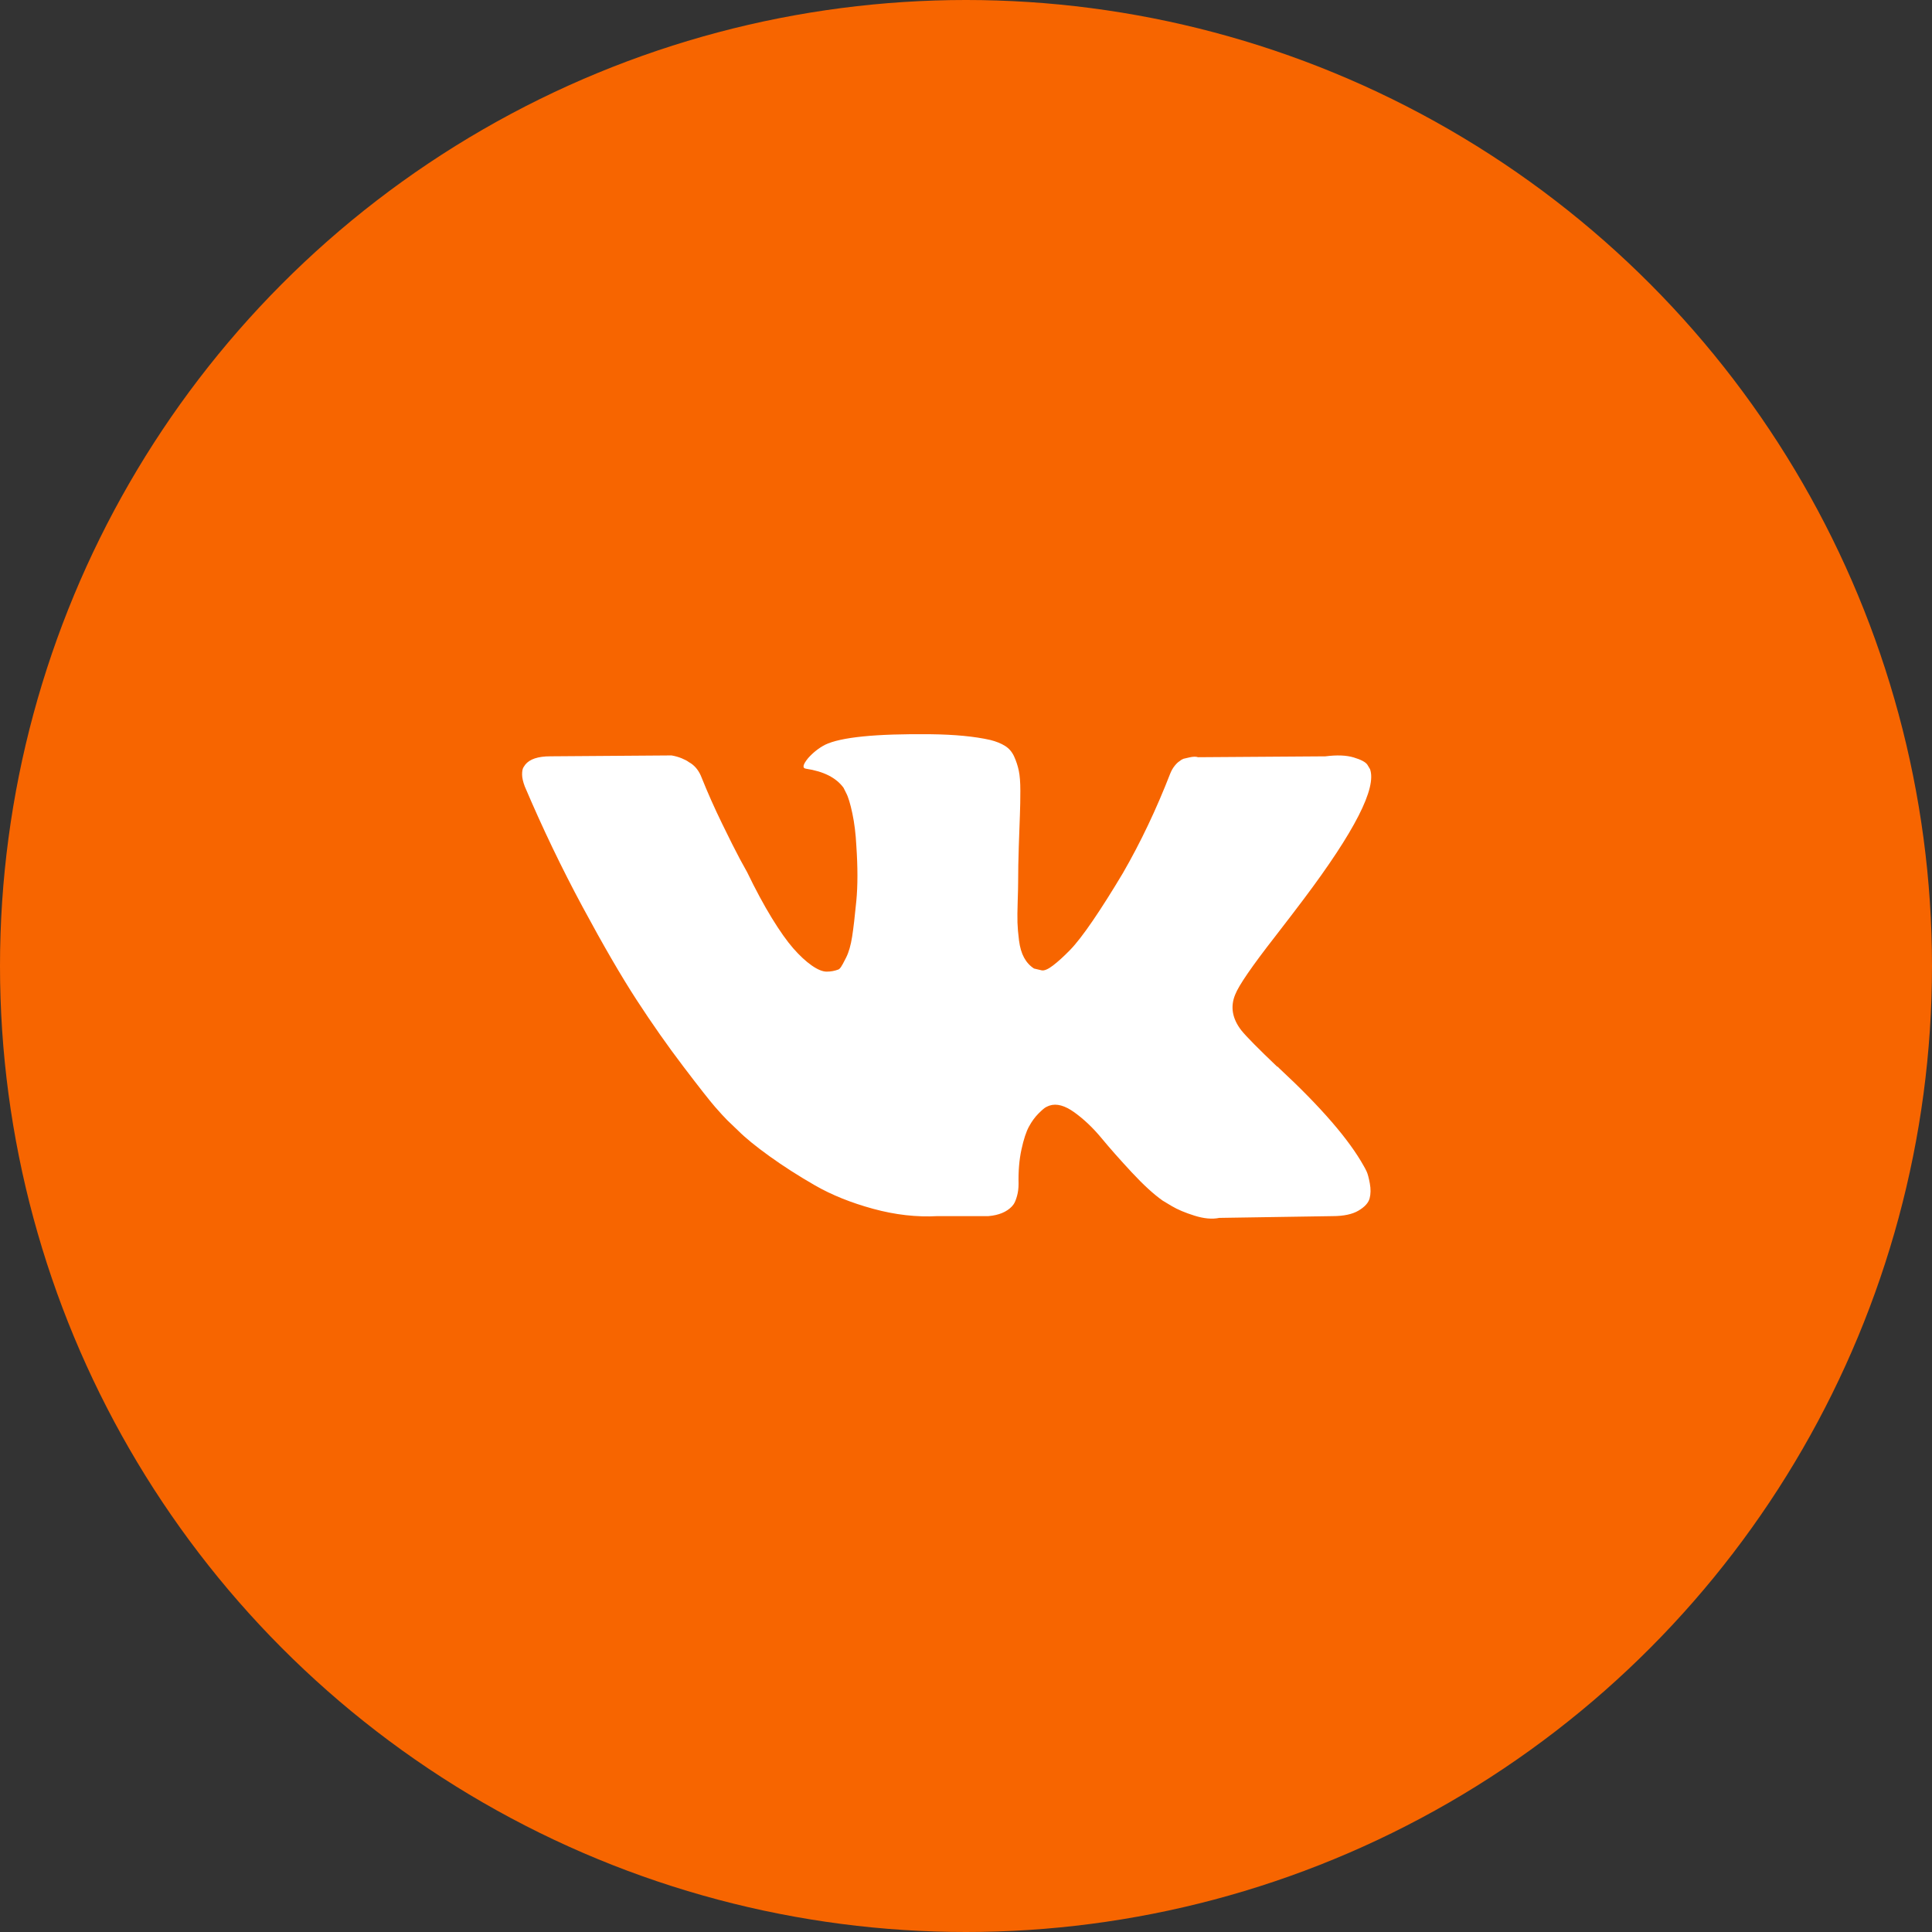 <?xml version="1.0" encoding="UTF-8"?> <svg xmlns="http://www.w3.org/2000/svg" width="200" height="200" viewBox="0 0 200 200" fill="none"><rect x="0" y="0" width="200" height="200" fill="#333333" stroke="none"/> <circle cx="100" cy="100" r="100" fill="#F76500"></circle> <path d="M141.483 121.293C141.376 121.063 141.277 120.873 141.185 120.721C139.66 117.974 136.745 114.602 132.443 110.605L132.352 110.514L132.307 110.469L132.261 110.423H132.215C130.262 108.562 129.026 107.31 128.508 106.669C127.561 105.449 127.348 104.213 127.866 102.962C128.232 102.016 129.606 100.019 131.985 96.967C133.237 95.35 134.228 94.053 134.96 93.077C140.239 86.059 142.527 81.575 141.825 79.622L141.552 79.165C141.369 78.891 140.896 78.639 140.134 78.41C139.371 78.181 138.395 78.143 137.204 78.296L124.024 78.387C123.81 78.311 123.506 78.318 123.108 78.41C122.712 78.502 122.513 78.548 122.513 78.548L122.284 78.662L122.102 78.8C121.949 78.891 121.781 79.051 121.598 79.28C121.416 79.508 121.263 79.776 121.141 80.081C119.706 83.773 118.075 87.205 116.244 90.378C115.115 92.27 114.078 93.91 113.131 95.298C112.185 96.686 111.392 97.709 110.752 98.364C110.111 99.02 109.532 99.546 109.012 99.943C108.493 100.34 108.097 100.508 107.823 100.447C107.548 100.385 107.289 100.324 107.044 100.263C106.617 99.989 106.274 99.615 106.015 99.142C105.755 98.669 105.58 98.074 105.488 97.357C105.397 96.639 105.344 96.022 105.328 95.503C105.314 94.985 105.32 94.252 105.351 93.306C105.383 92.36 105.397 91.72 105.397 91.384C105.397 90.225 105.42 88.966 105.465 87.608C105.512 86.251 105.549 85.175 105.58 84.382C105.611 83.589 105.626 82.75 105.626 81.865C105.626 80.98 105.572 80.286 105.465 79.782C105.36 79.279 105.199 78.791 104.986 78.318C104.772 77.845 104.459 77.479 104.048 77.219C103.636 76.96 103.124 76.754 102.515 76.601C100.898 76.235 98.838 76.037 96.336 76.007C90.661 75.946 87.015 76.312 85.397 77.105C84.757 77.441 84.177 77.898 83.659 78.478C83.109 79.149 83.033 79.516 83.429 79.576C85.26 79.85 86.556 80.506 87.319 81.544L87.594 82.093C87.808 82.49 88.021 83.192 88.235 84.199C88.448 85.206 88.586 86.319 88.647 87.539C88.799 89.767 88.799 91.674 88.647 93.26C88.494 94.847 88.35 96.082 88.212 96.967C88.074 97.852 87.868 98.569 87.594 99.118C87.319 99.667 87.136 100.003 87.045 100.125C86.953 100.247 86.877 100.323 86.816 100.353C86.42 100.505 86.007 100.583 85.58 100.583C85.153 100.583 84.634 100.369 84.024 99.942C83.414 99.514 82.781 98.927 82.125 98.18C81.469 97.432 80.729 96.387 79.905 95.044C79.082 93.702 78.227 92.116 77.342 90.285L76.61 88.957C76.153 88.103 75.527 86.86 74.734 85.228C73.94 83.595 73.239 82.016 72.629 80.49C72.385 79.85 72.019 79.362 71.53 79.026L71.301 78.888C71.149 78.767 70.905 78.637 70.569 78.499C70.234 78.362 69.883 78.263 69.517 78.202L56.977 78.293C55.695 78.293 54.826 78.584 54.368 79.163L54.185 79.438C54.093 79.59 54.047 79.834 54.047 80.17C54.047 80.506 54.138 80.918 54.322 81.406C56.152 85.708 58.143 89.857 60.294 93.854C62.445 97.851 64.314 101.071 65.9 103.51C67.487 105.951 69.104 108.255 70.751 110.421C72.399 112.588 73.49 113.976 74.023 114.586C74.558 115.197 74.977 115.654 75.282 115.959L76.427 117.057C77.159 117.789 78.234 118.667 79.653 119.688C81.072 120.711 82.643 121.718 84.367 122.71C86.091 123.701 88.097 124.51 90.386 125.135C92.674 125.761 94.901 126.012 97.068 125.891H102.331C103.399 125.799 104.207 125.463 104.757 124.884L104.939 124.654C105.061 124.472 105.176 124.189 105.282 123.809C105.389 123.427 105.442 123.007 105.442 122.55C105.411 121.238 105.511 120.056 105.739 119.004C105.967 117.951 106.227 117.158 106.518 116.624C106.809 116.09 107.137 115.639 107.502 115.274C107.867 114.908 108.128 114.687 108.281 114.61C108.433 114.534 108.554 114.481 108.646 114.45C109.378 114.206 110.24 114.443 111.232 115.16C112.224 115.877 113.154 116.763 114.024 117.815C114.894 118.868 115.939 120.049 117.159 121.361C118.38 122.673 119.448 123.649 120.363 124.291L121.278 124.84C121.889 125.206 122.682 125.542 123.659 125.847C124.633 126.152 125.487 126.228 126.221 126.076L137.937 125.893C139.095 125.893 139.997 125.701 140.637 125.32C141.278 124.939 141.658 124.519 141.781 124.062C141.904 123.604 141.91 123.085 141.804 122.505C141.696 121.926 141.589 121.521 141.483 121.293Z" fill="white"></path> </svg> 